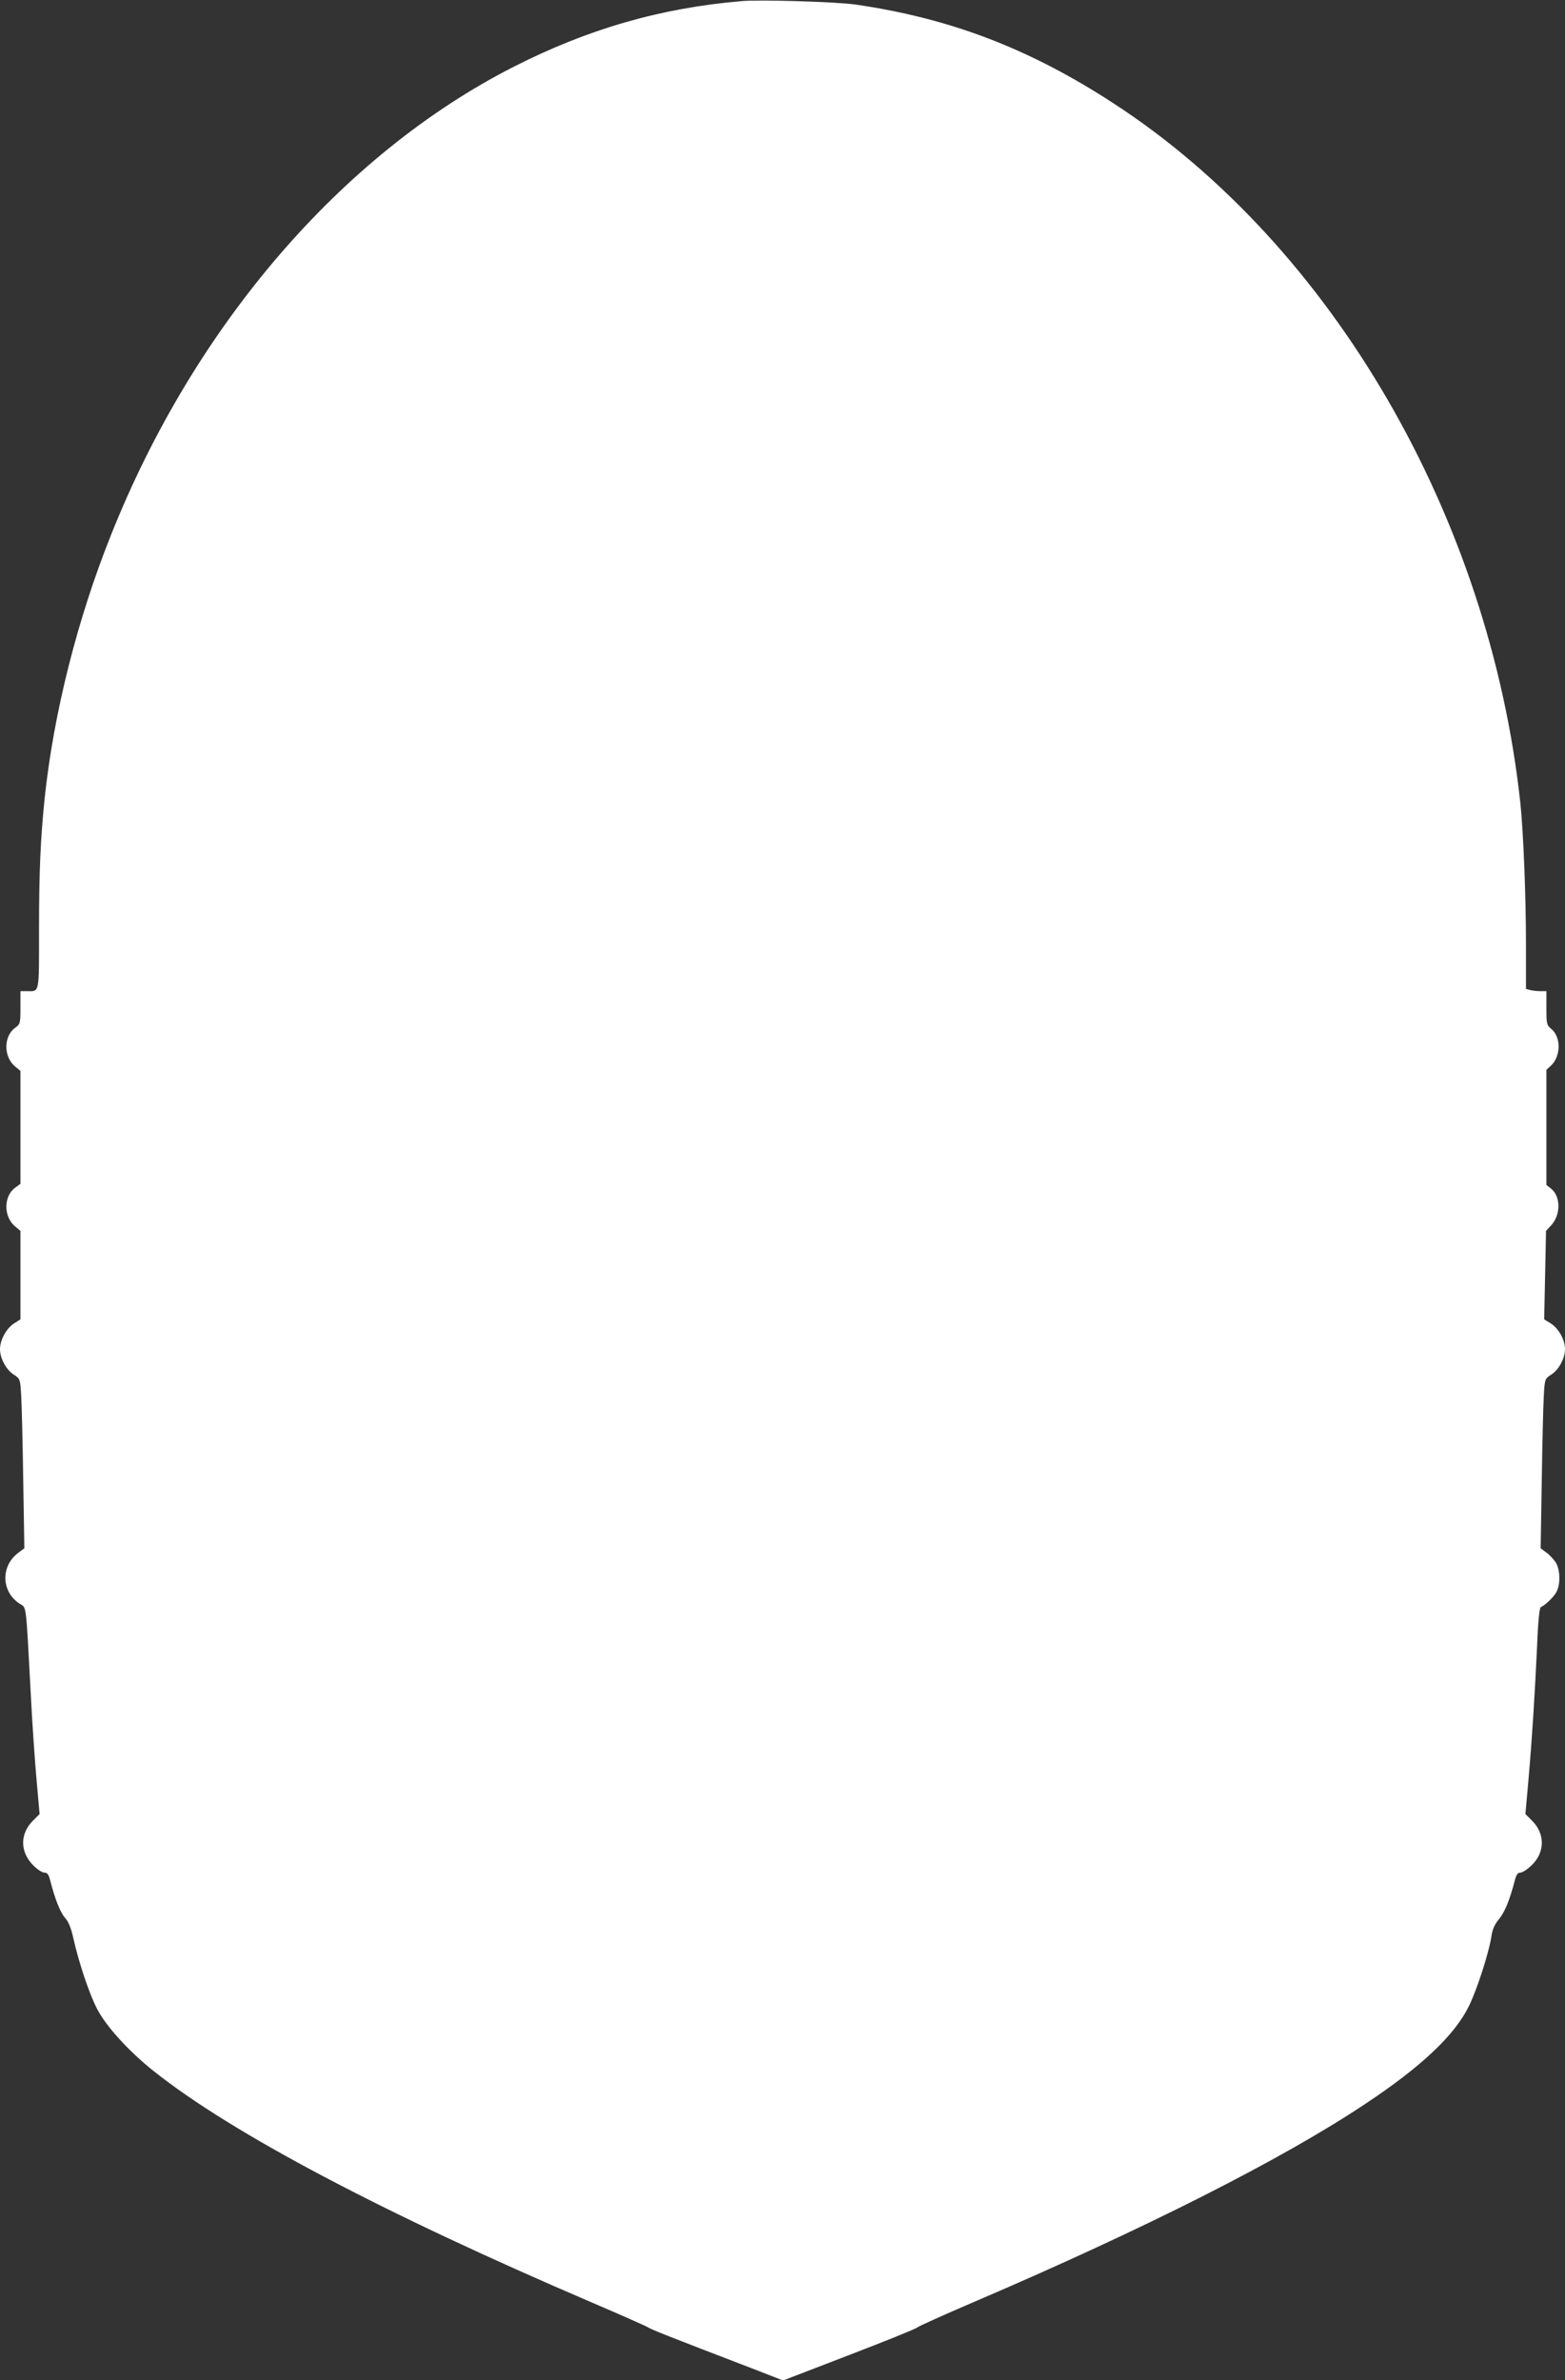 <?xml version="1.0" standalone="no"?>
<!DOCTYPE svg PUBLIC "-//W3C//DTD SVG 20010904//EN"
 "http://www.w3.org/TR/2001/REC-SVG-20010904/DTD/svg10.dtd">
<svg version="1.0" xmlns="http://www.w3.org/2000/svg"
 width="842pt" height="1280pt" viewBox="0 0 842 1280"
 preserveAspectRatio="xMidYMid meet">
<rect x="0" y="0" width="842" height="1280" fill="#333333" stroke="none"/>
<g transform="translate(0,1280) scale(0.1,-0.1)"
fill="#ffffff" stroke="none">
<path d="M3990 12794 c-436 -37 -828 -150 -1230 -355 -923 -471 -1714 -1391
-2162 -2514 -182 -454 -310 -963 -358 -1420 -22 -215 -30 -393 -30 -701 0
-356 4 -334 -66 -334 l-34 0 0 -88 c0 -86 -1 -89 -30 -110 -61 -46 -61 -154 0
-206 l30 -25 0 -303 0 -304 -30 -22 c-61 -46 -61 -154 0 -206 l30 -25 0 -238
0 -238 -35 -22 c-41 -27 -75 -89 -75 -138 0 -49 33 -111 74 -137 34 -22 35
-24 40 -113 3 -49 8 -254 11 -455 l6 -366 -31 -23 c-98 -72 -94 -211 7 -276
36 -23 32 13 58 -475 8 -162 23 -376 32 -475 l16 -180 -36 -36 c-71 -71 -70
-169 3 -241 21 -21 47 -38 58 -38 17 0 24 -10 32 -42 26 -101 54 -172 80 -201
19 -22 33 -56 44 -107 29 -131 86 -302 129 -384 48 -93 171 -228 306 -335 418
-332 1230 -761 2356 -1243 154 -66 290 -126 301 -133 20 -13 109 -48 573 -226
l154 -60 356 137 c196 75 361 142 366 148 6 6 141 67 300 135 925 396 1661
768 2110 1067 303 201 482 370 559 528 44 91 108 288 121 379 5 33 18 61 40
87 31 37 58 104 85 208 8 31 16 42 30 42 11 0 37 17 59 38 74 70 75 170 4 241
l-36 36 17 190 c20 231 33 443 46 715 5 133 13 206 20 208 22 8 71 55 85 83
21 40 19 117 -4 156 -11 17 -34 42 -51 54 l-31 23 6 366 c3 201 8 406 11 455
5 89 6 91 40 113 41 26 74 88 74 137 0 50 -34 111 -76 138 l-36 22 5 238 5
238 26 28 c54 57 54 157 1 199 l-25 20 0 309 0 310 25 23 c54 51 54 156 0 198
-23 19 -25 26 -25 111 l0 91 -32 0 c-18 0 -43 3 -55 6 l-23 6 0 242 c0 259
-14 602 -30 756 -166 1541 -1014 3000 -2187 3763 -454 296 -881 459 -1393 533
-100 14 -510 27 -610 18z"/>
</g>
</svg>
